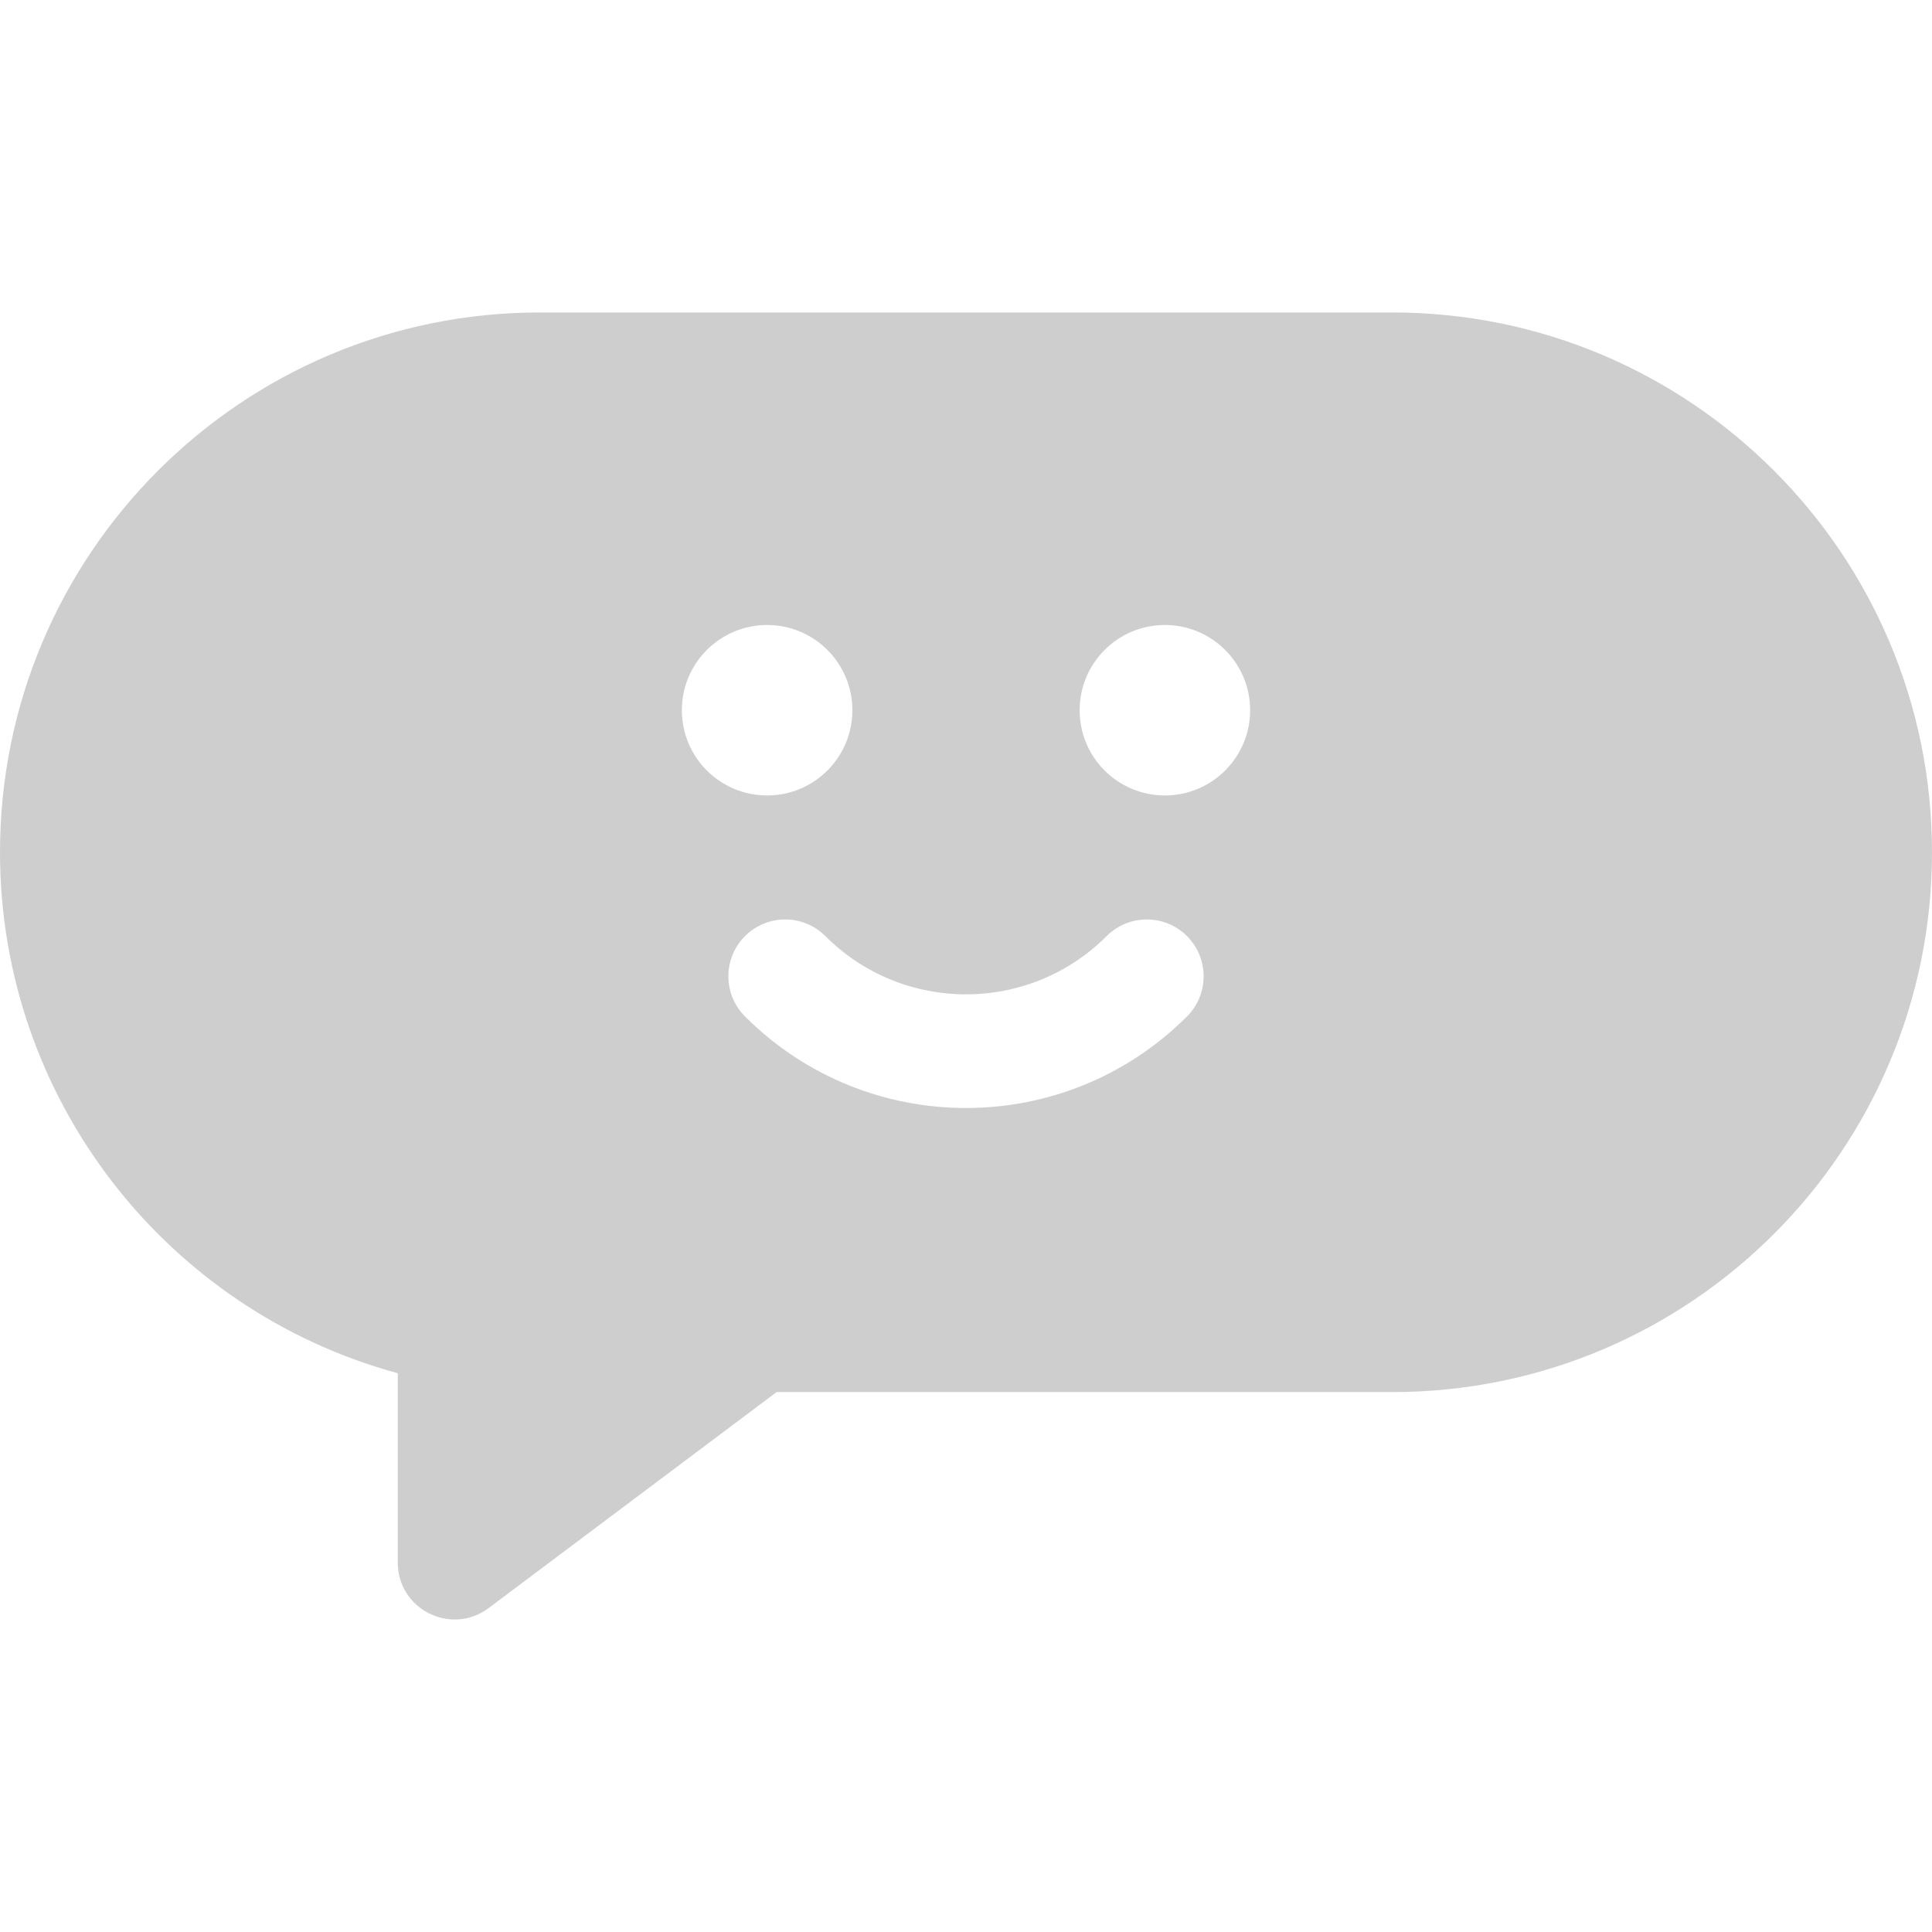 <svg width="44" height="44" viewBox="0 0 44 44" fill="none" xmlns="http://www.w3.org/2000/svg">
<g opacity="0.2">
<path d="M17.686 31.704L11.129 36.622C10.276 37.262 9.059 36.653 9.059 35.587V31.274C3.784 29.841 0 25.021 0 19.41C0 12.62 5.504 7.116 12.294 7.116H31.706C38.496 7.116 44 12.62 44 19.41C44 26.2 38.496 31.704 31.706 31.704H17.686ZM25.203 21.319C23.434 23.088 20.566 23.088 18.797 21.319C18.292 20.814 17.473 20.814 16.967 21.319C16.462 21.824 16.462 22.644 16.967 23.149C19.747 25.929 24.253 25.929 27.033 23.149C27.538 22.644 27.538 21.824 27.033 21.319C26.527 20.814 25.708 20.814 25.203 21.319ZM17.471 18.116C18.543 18.116 19.412 17.247 19.412 16.175C19.412 15.103 18.543 14.234 17.471 14.234C16.398 14.234 15.529 15.103 15.529 16.175C15.529 17.247 16.398 18.116 17.471 18.116ZM26.529 18.116C27.602 18.116 28.471 17.247 28.471 16.175C28.471 15.103 27.602 14.234 26.529 14.234C25.457 14.234 24.588 15.103 24.588 16.175C24.588 17.247 25.457 18.116 26.529 18.116Z" fill="#0C0C0C"/>
</g>
</svg>
